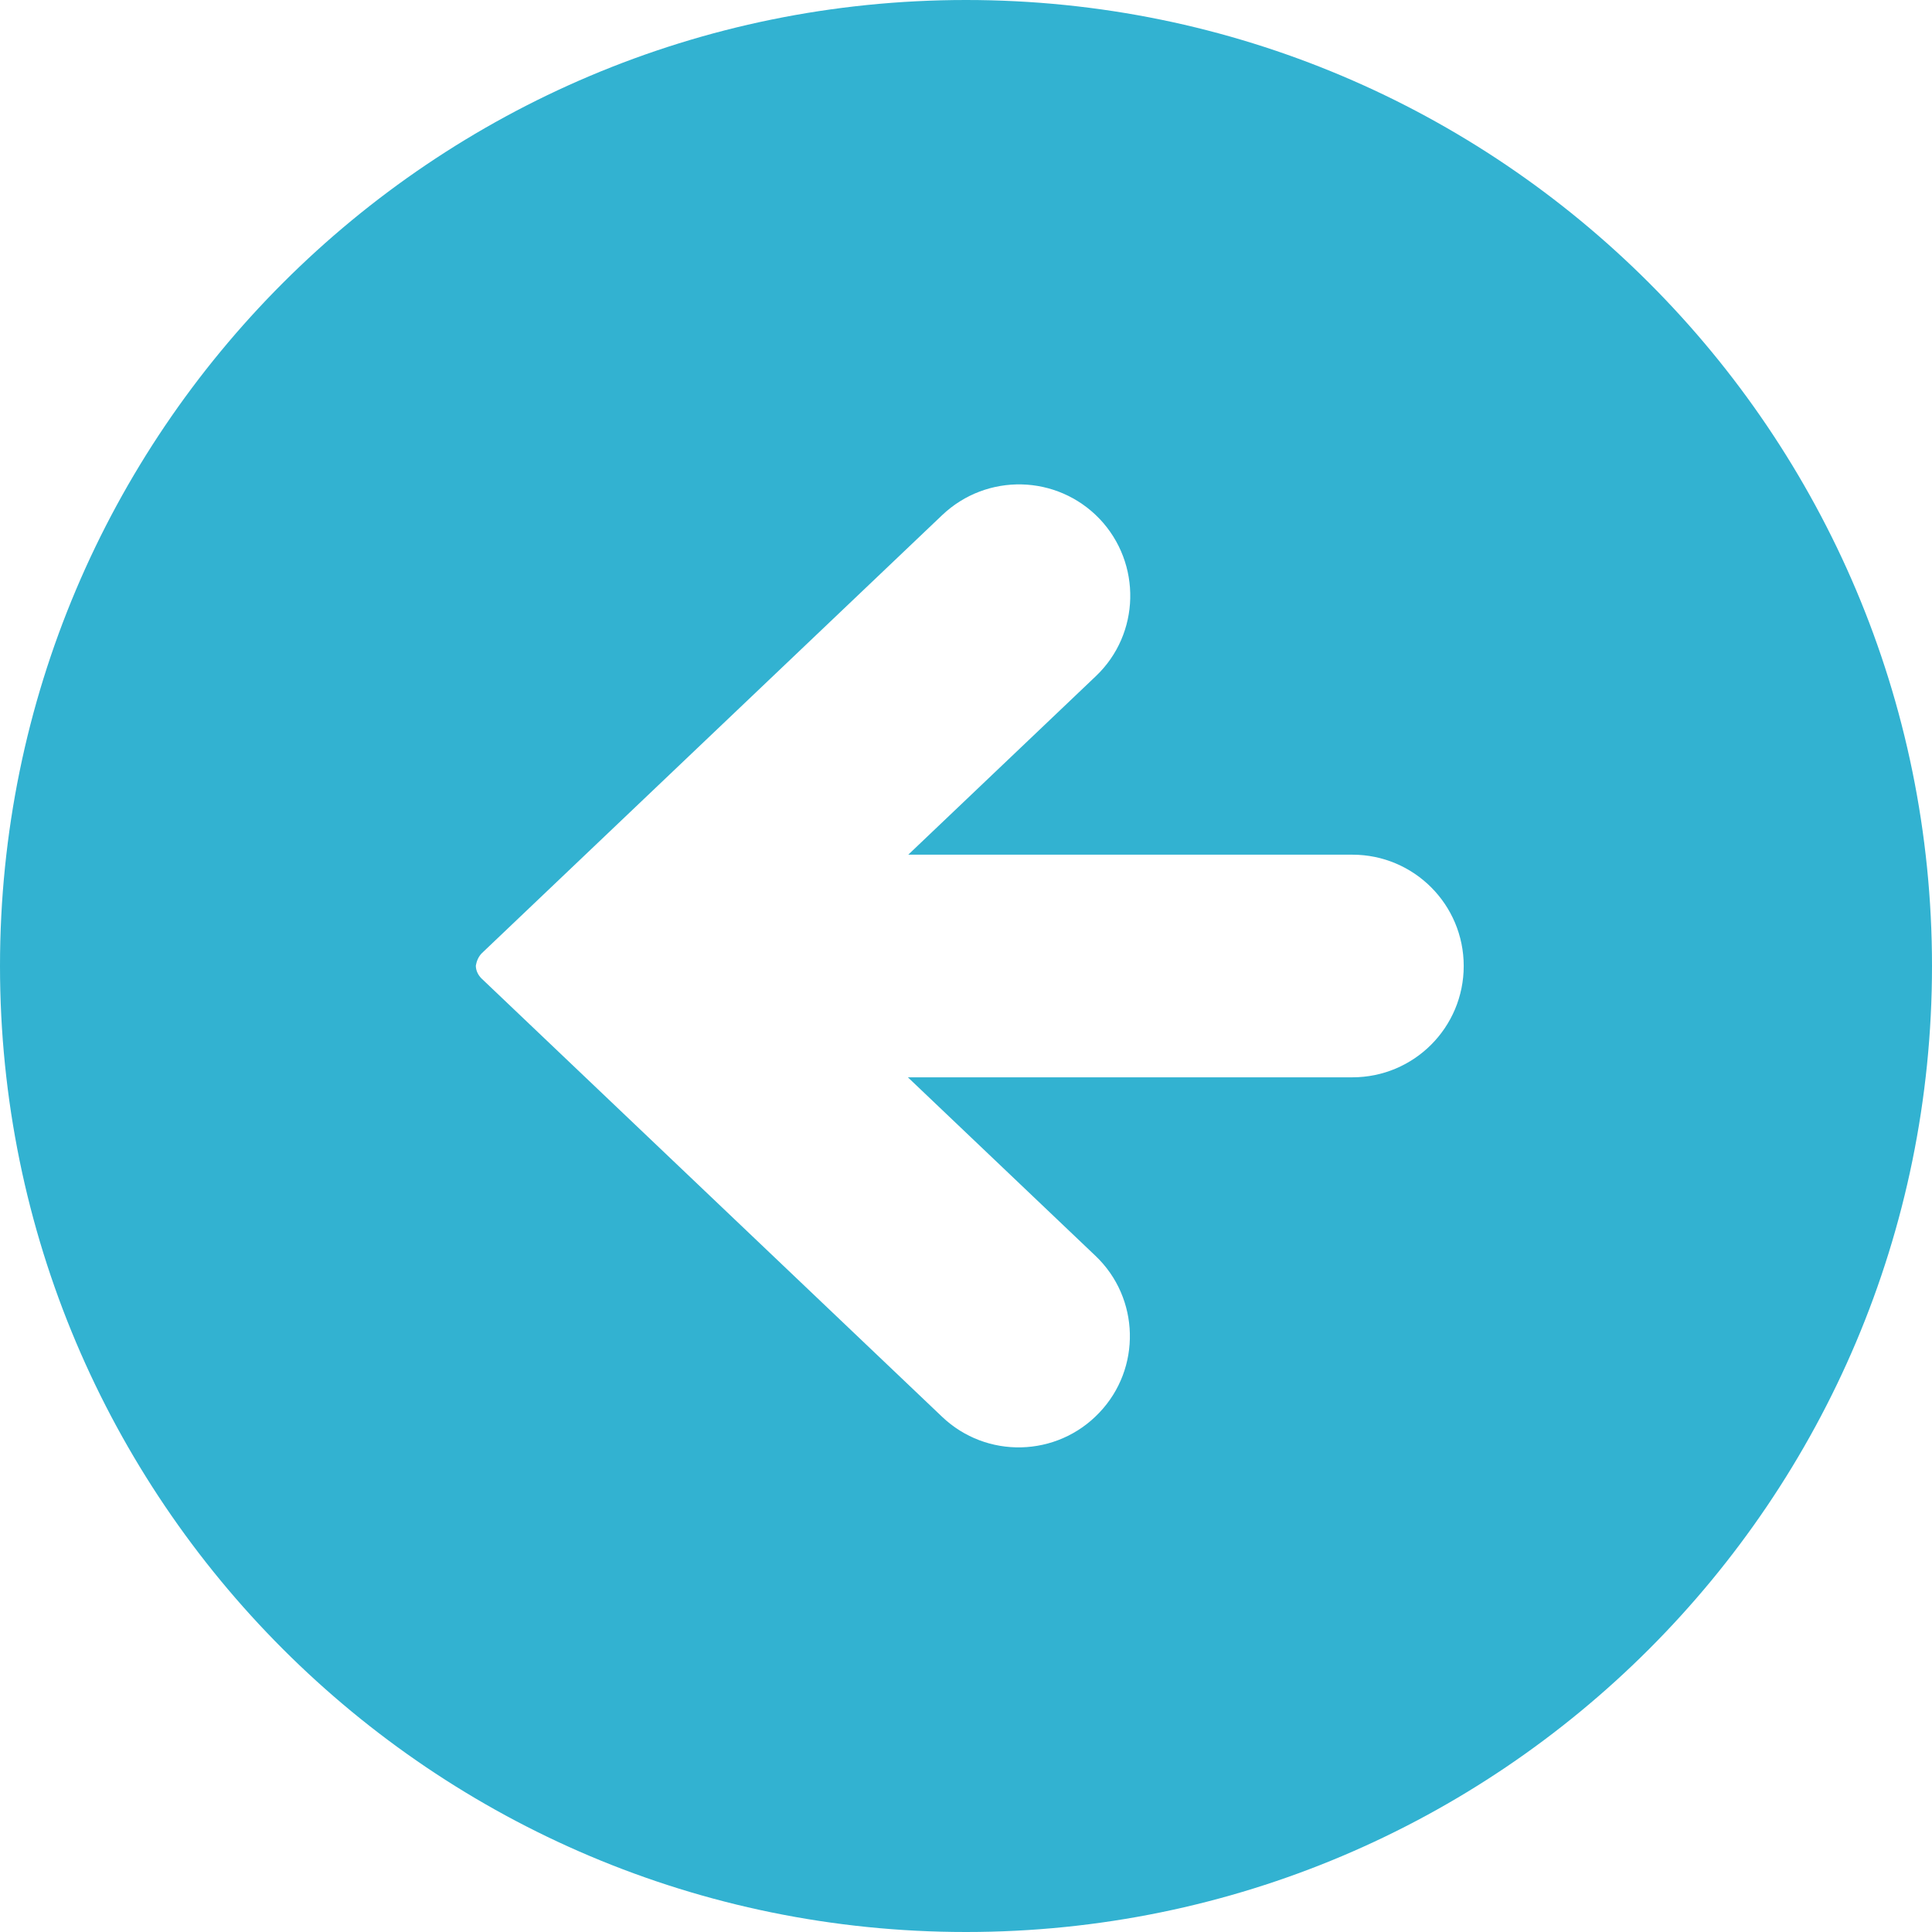 <?xml version="1.0" encoding="utf-8"?>
<!-- Generator: Adobe Illustrator 21.1.0, SVG Export Plug-In . SVG Version: 6.00 Build 0)  -->
<svg version="1.1" id="_x32_" xmlns="http://www.w3.org/2000/svg" xmlns:xlink="http://www.w3.org/1999/xlink" x="0px" y="0px"
	 viewBox="0 0 512 512" style="enable-background:new 0 0 512 512;" xml:space="preserve">
<style type="text/css">
	.st0{fill:#32B2D1;}
</style>
<g>
	<path class="st0" d="M256,512c141.4,0,256-114.6,256-256S397.4,0,256,0S0,114.6,0,256S114.6,512,256,512z M127.7,252.6l122-116.1
		c11.8-11.2,30.4-10.8,41.7,1c11.2,11.8,10.8,30.5-1,41.7l-49.7,47.3h117.7c16.3,0,29.5,13.2,29.5,29.5s-13.2,29.5-29.5,29.5H240.6
		l49.7,47.3c11.8,11.2,12.2,29.9,1,41.6c-11.2,11.8-29.9,12.3-41.7,1l-122-116.1c-0.9-0.9-1.5-2.1-1.5-3.4
		C126.3,254.7,126.8,253.5,127.7,252.6z"/>
</g>
</svg>
